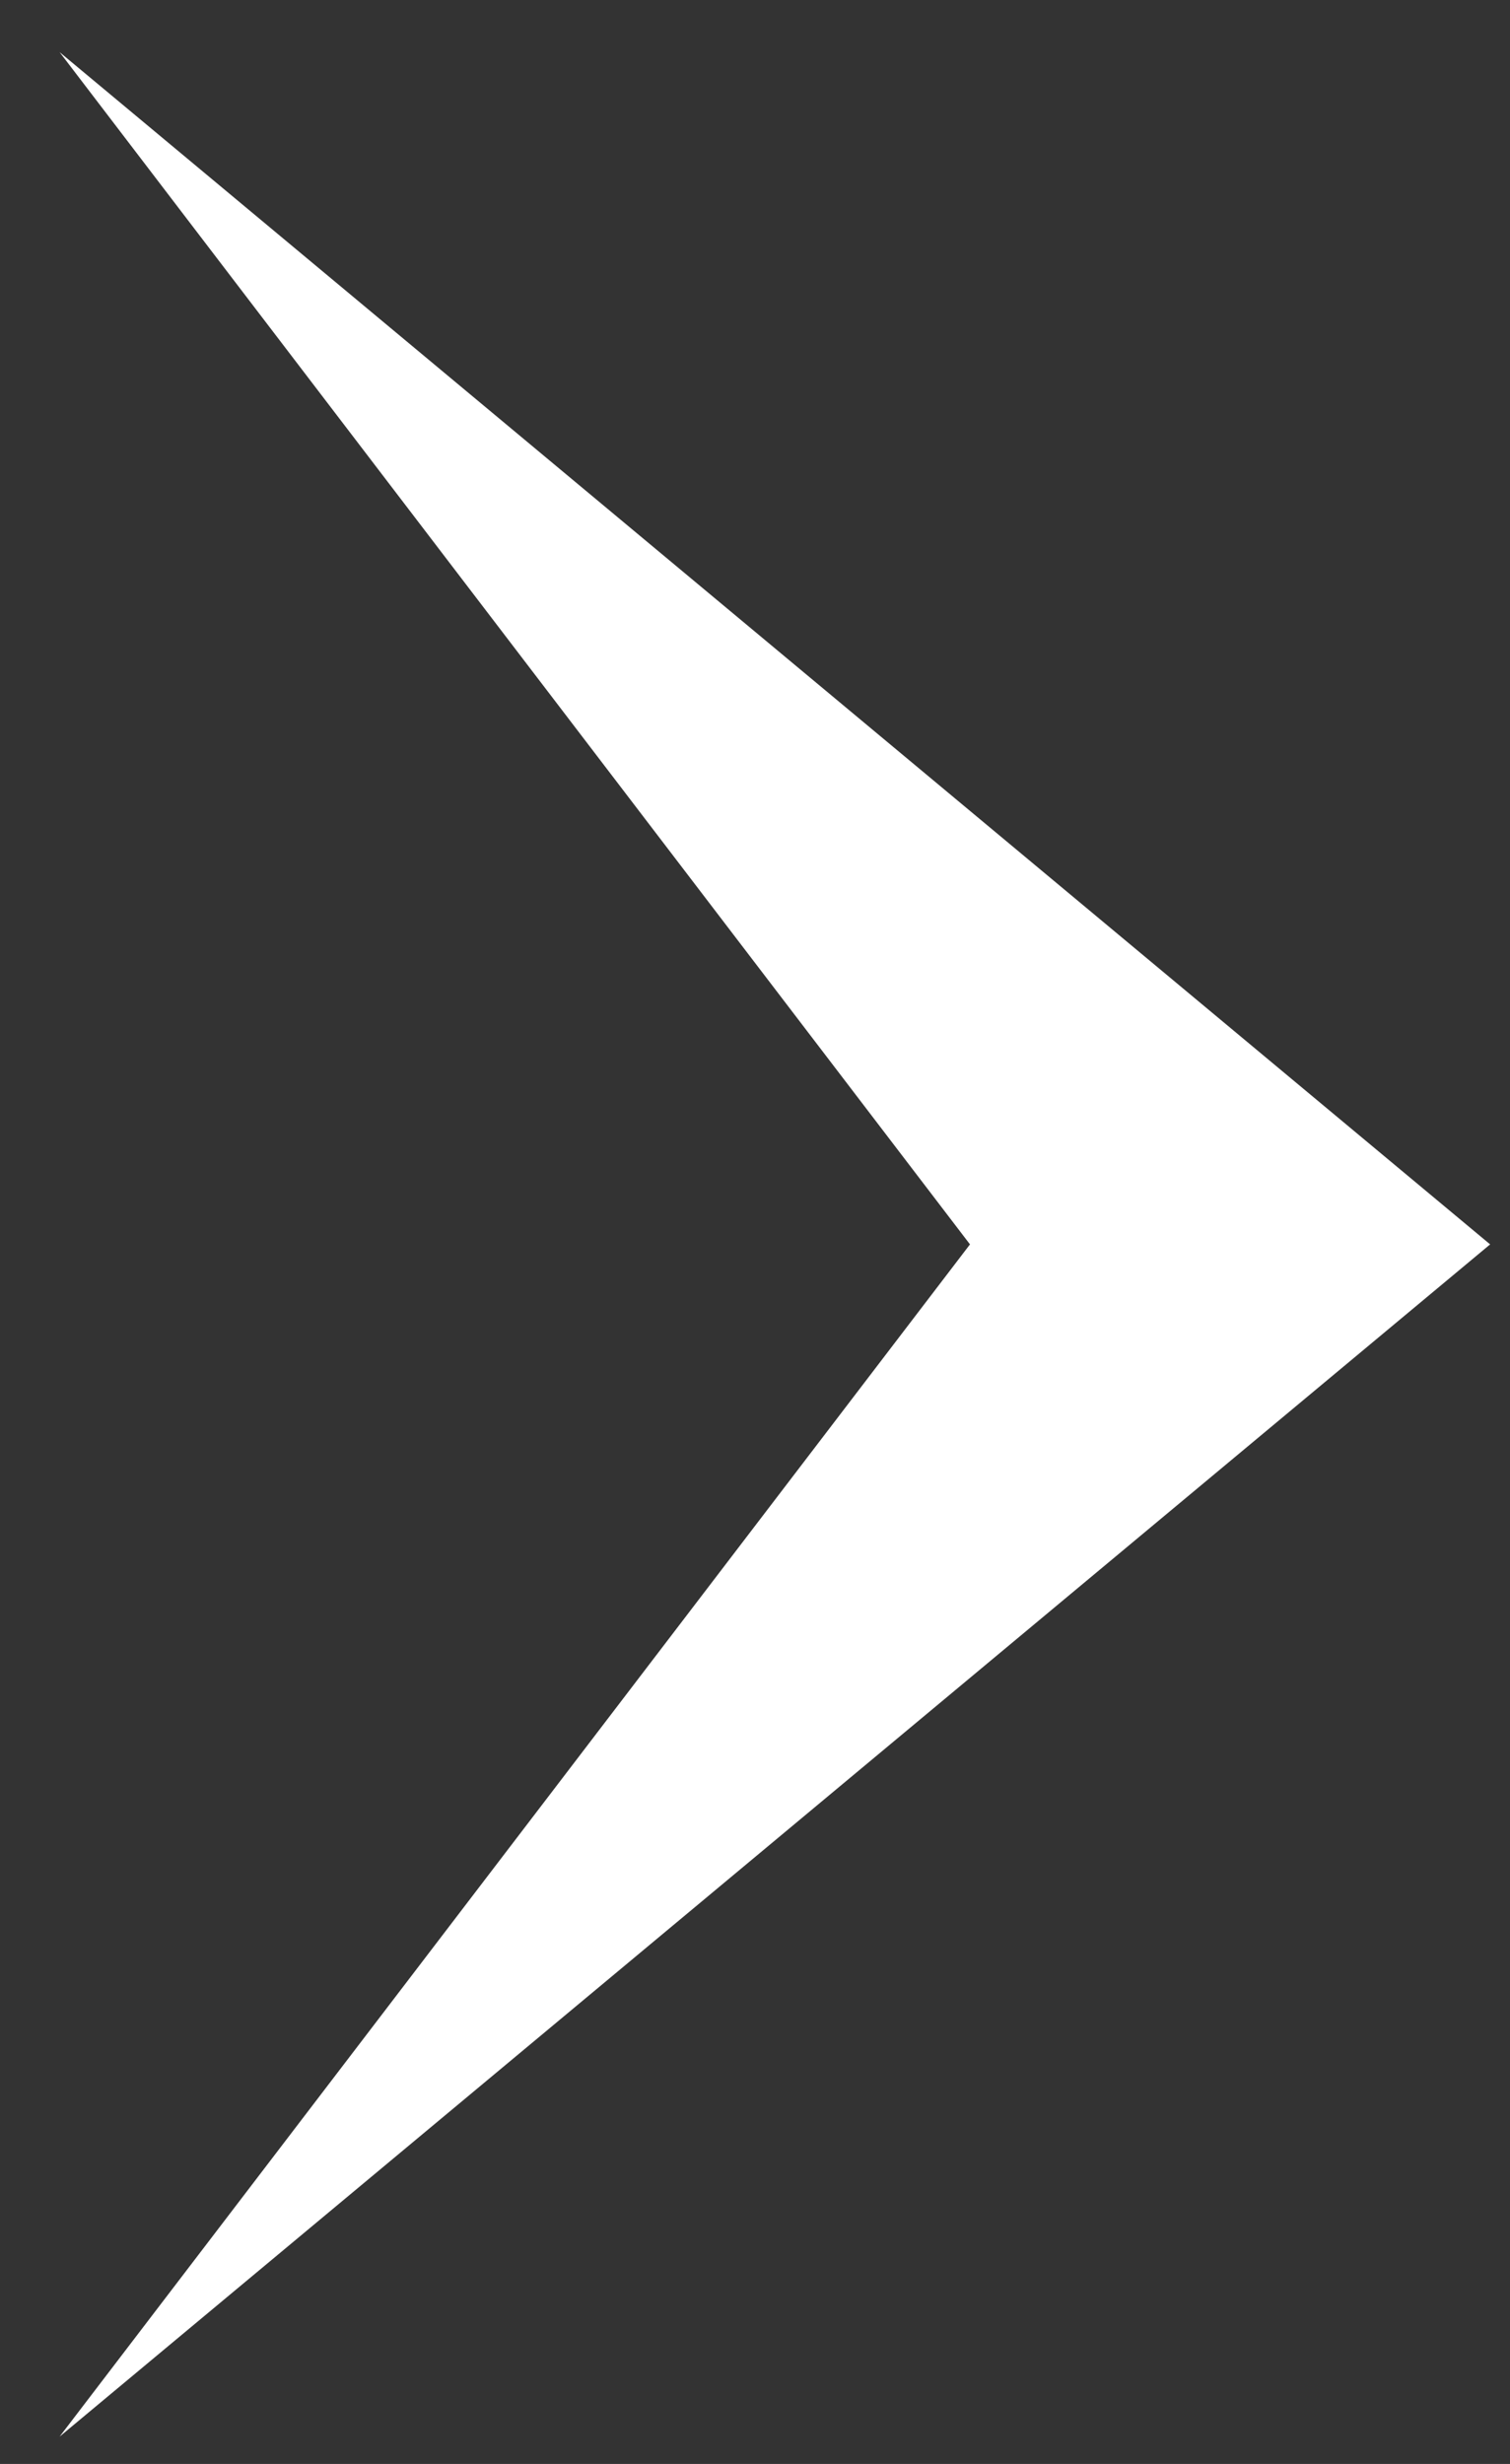 <svg width="19" height="31" viewBox="0 0 19 31" fill="none" xmlns="http://www.w3.org/2000/svg">
<rect x="0" y="0" width="19" height="31" fill="#333333" stroke="none"/>
<path d="M0.75 30.656L18.75 15.656L0.75 0.656L12.205 15.656L0.75 30.656Z" fill="white"/>
</svg>
